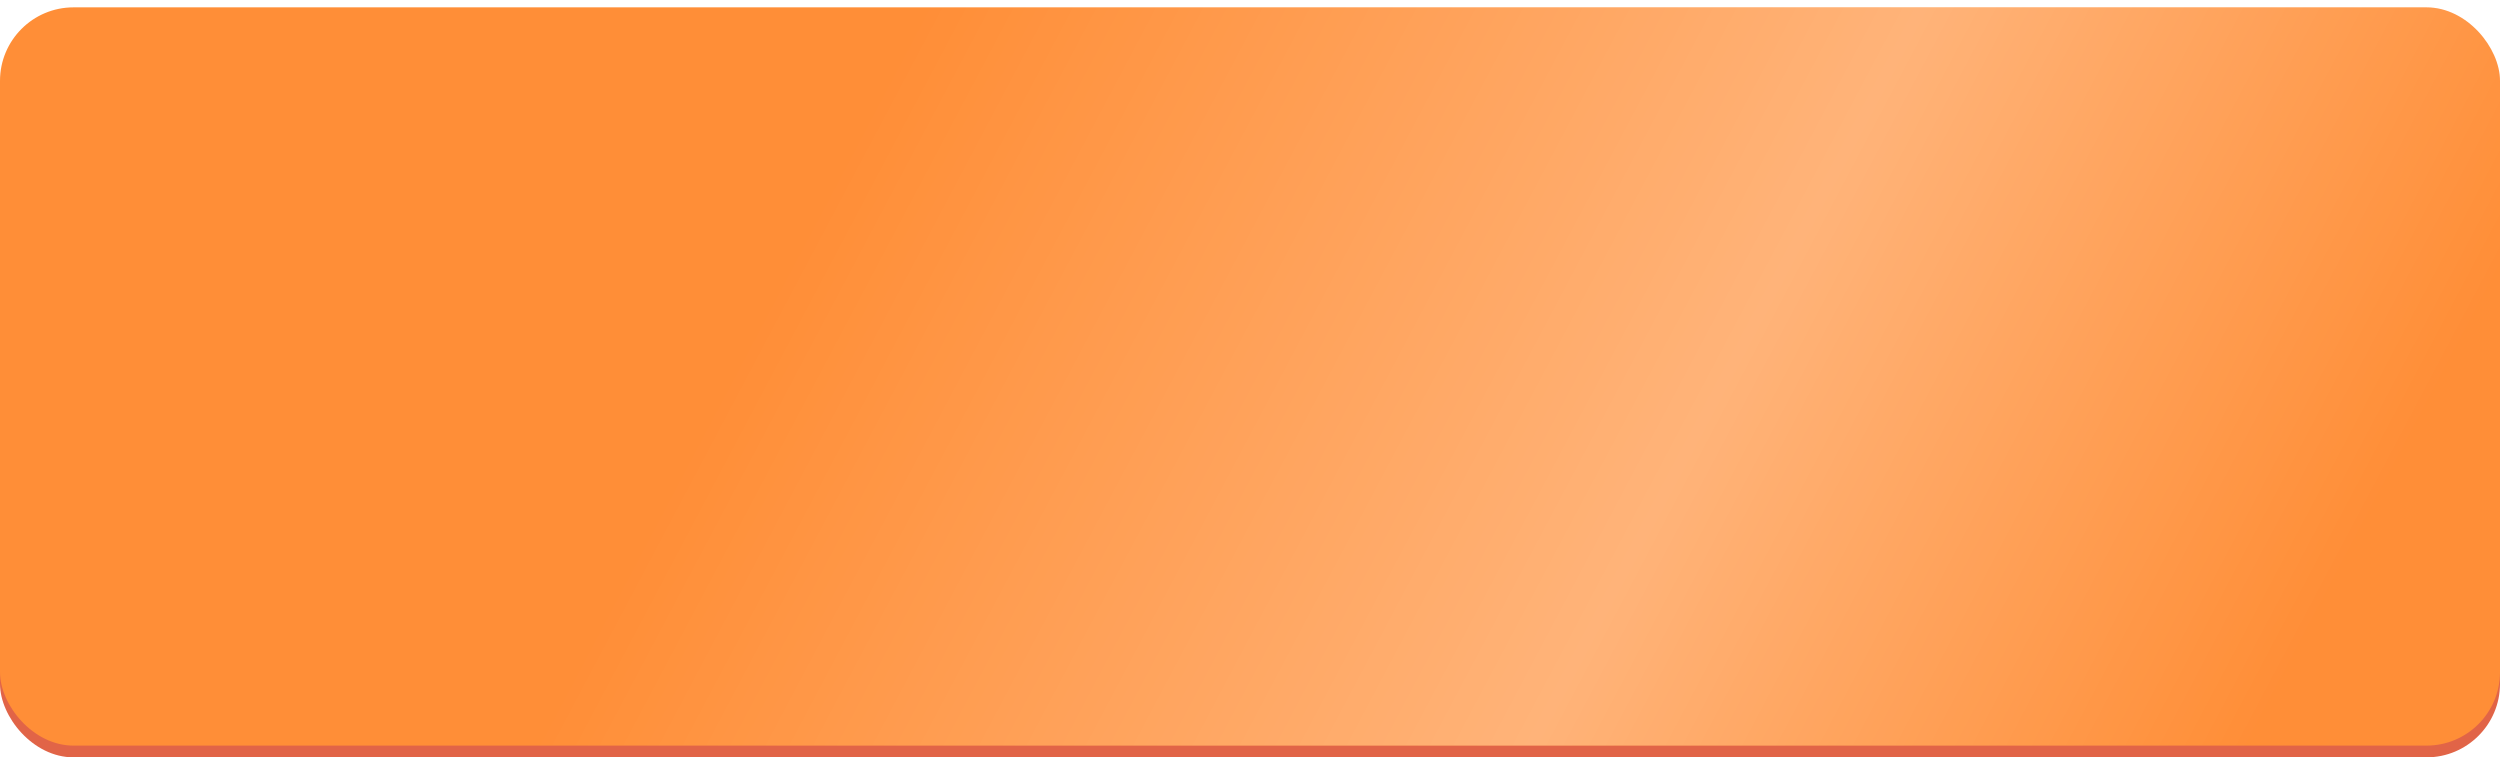 <?xml version="1.0" encoding="UTF-8"?> <svg xmlns="http://www.w3.org/2000/svg" width="340" height="103" viewBox="0 0 340 103" fill="none"> <rect y="2.597" width="340" height="100.403" rx="10" fill="#E16447"></rect> <g filter="url(#filter0_ii_938_252)"> <rect width="340" height="100.403" rx="10" fill="#FF8E37"></rect> <rect width="340" height="100.403" rx="10" fill="url(#paint0_linear_938_252)" fill-opacity="0.33"></rect> </g> <defs> <filter id="filter0_ii_938_252" x="0" y="0" width="340" height="100.403" filterUnits="userSpaceOnUse" color-interpolation-filters="sRGB"> <feFlood flood-opacity="0" result="BackgroundImageFix"></feFlood> <feBlend mode="normal" in="SourceGraphic" in2="BackgroundImageFix" result="shape"></feBlend> <feColorMatrix in="SourceAlpha" type="matrix" values="0 0 0 0 0 0 0 0 0 0 0 0 0 0 0 0 0 0 127 0" result="hardAlpha"></feColorMatrix> <feOffset dy="2"></feOffset> <feComposite in2="hardAlpha" operator="arithmetic" k2="-1" k3="1"></feComposite> <feColorMatrix type="matrix" values="0 0 0 0 1 0 0 0 0 1 0 0 0 0 1 0 0 0 0.48 0"></feColorMatrix> <feBlend mode="normal" in2="shape" result="effect1_innerShadow_938_252"></feBlend> <feColorMatrix in="SourceAlpha" type="matrix" values="0 0 0 0 0 0 0 0 0 0 0 0 0 0 0 0 0 0 127 0" result="hardAlpha"></feColorMatrix> <feOffset dy="-1"></feOffset> <feComposite in2="hardAlpha" operator="arithmetic" k2="-1" k3="1"></feComposite> <feColorMatrix type="matrix" values="0 0 0 0 1 0 0 0 0 1 0 0 0 0 1 0 0 0 0.4 0"></feColorMatrix> <feBlend mode="normal" in2="effect1_innerShadow_938_252" result="effect2_innerShadow_938_252"></feBlend> </filter> <linearGradient id="paint0_linear_938_252" x1="111.5" y1="27" x2="293.668" y2="123.371" gradientUnits="userSpaceOnUse"> <stop stop-color="white" stop-opacity="0"></stop> <stop offset="0.582" stop-color="white"></stop> <stop offset="1" stop-color="white" stop-opacity="0"></stop> </linearGradient> </defs> </svg> 